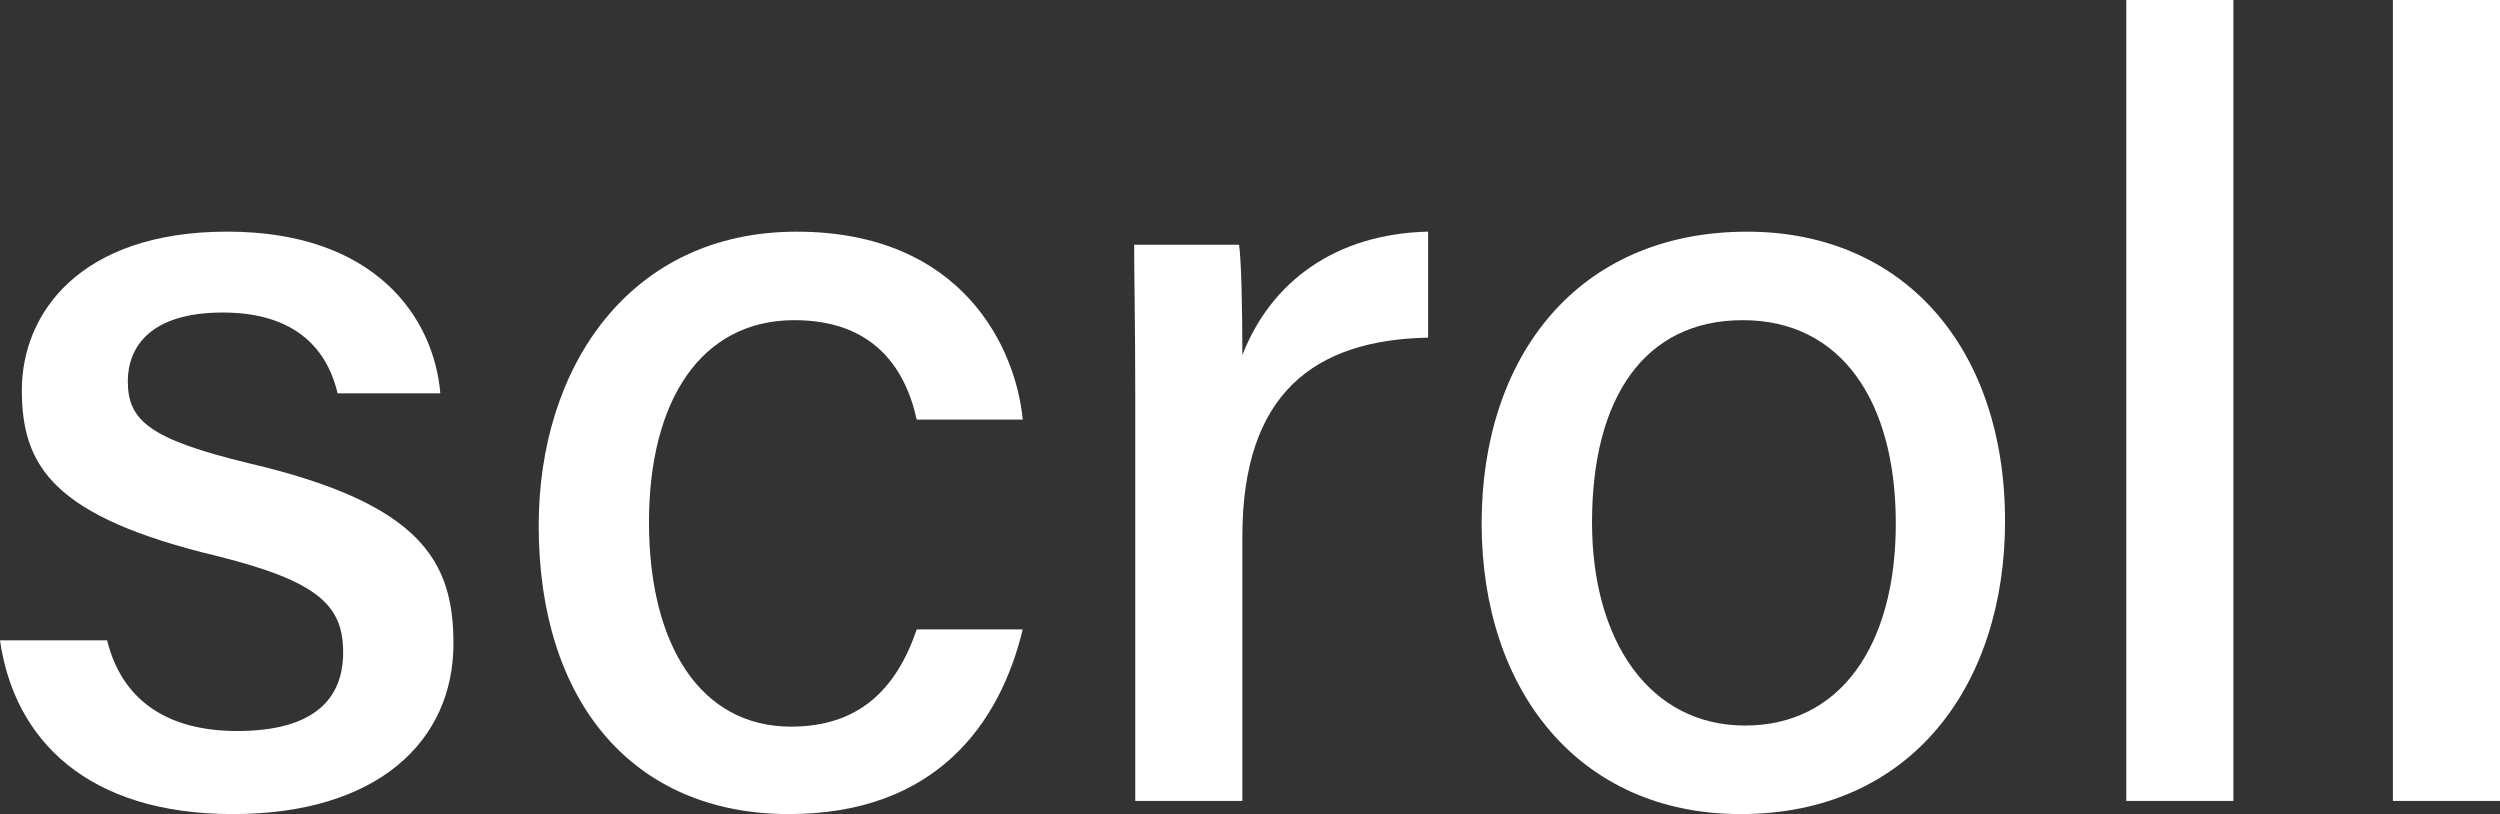 <?xml version="1.0" encoding="UTF-8"?>
<svg id="Layer_2" data-name="Layer 2" xmlns="http://www.w3.org/2000/svg" viewBox="0 0 572.12 186.29">
  <rect x="0" y="0" width="572.12" height="186.29" fill="#333333" stroke="none"/>
  <defs>
    <style>
      .cls-1 {
        fill: #fff;
      }
    </style>
  </defs>
  <g id="Layer_1-2" data-name="Layer 1">
    <g>
      <path class="cls-1" d="M24.51,146.54c3.25,13.25,13.25,20.75,29.76,20.75,17.5,0,24.26-7.25,24.26-18.01s-5.75-16.25-28.76-22.01C12.25,118.28,5,106.78,5,89.27s13.25-36.26,47.01-36.26,47.26,19.51,48.76,37.01h-23.51c-1.75-7.5-7.25-18.5-26.26-18.5-16.75,0-21.75,8-21.75,15.75,0,9,5,13.25,27.76,18.76,39.51,9.25,46.76,22.5,46.76,41.26,0,22.25-17.25,39.01-50.51,39.01S3.25,169.29,0,146.54H24.51Z"/>
      <path class="cls-1" d="M234.05,144.04c-5.25,21.75-20.01,42.26-53.51,42.26-35.76,0-57.26-25.76-57.26-66.01,0-36.26,20.76-67.27,59.01-67.27s50.26,27.01,51.76,43.01h-24.26c-2.75-12.5-10.5-22.76-28.01-22.76-21.26,0-33.26,18.25-33.26,46.26s11.75,46.76,32.51,46.76c15.25,0,24.01-8.25,28.76-22.25h24.26Z"/>
      <path class="cls-1" d="M259.8,90.52c0-16.75-.25-27.01-.25-34.51h24.01c.5,3.5,.75,14,.75,25.26,6.5-16.75,21.26-27.76,42.51-28.26v24.26c-26.01,.5-42.51,12.75-42.51,45.51v60.51h-24.51V90.52Z"/>
      <path class="cls-1" d="M458.85,119.28c0,37.26-21.25,67.02-60.51,67.02-37.01,0-59.27-28.26-59.27-66.52s22.01-66.76,60.77-66.76c35.76,0,59.01,26.51,59.01,66.27Zm-94.52,.25c0,27.26,13.25,46.51,35.01,46.51s34.51-18.25,34.51-46.26-12.5-46.51-35.01-46.51-34.51,17.75-34.51,46.26Z"/>
      <path class="cls-1" d="M486.6,183.29V0h24.51V183.29h-24.51Z"/>
      <path class="cls-1" d="M547.61,183.29V0h24.51V183.29h-24.51Z"/>
    </g>
  </g>
</svg>